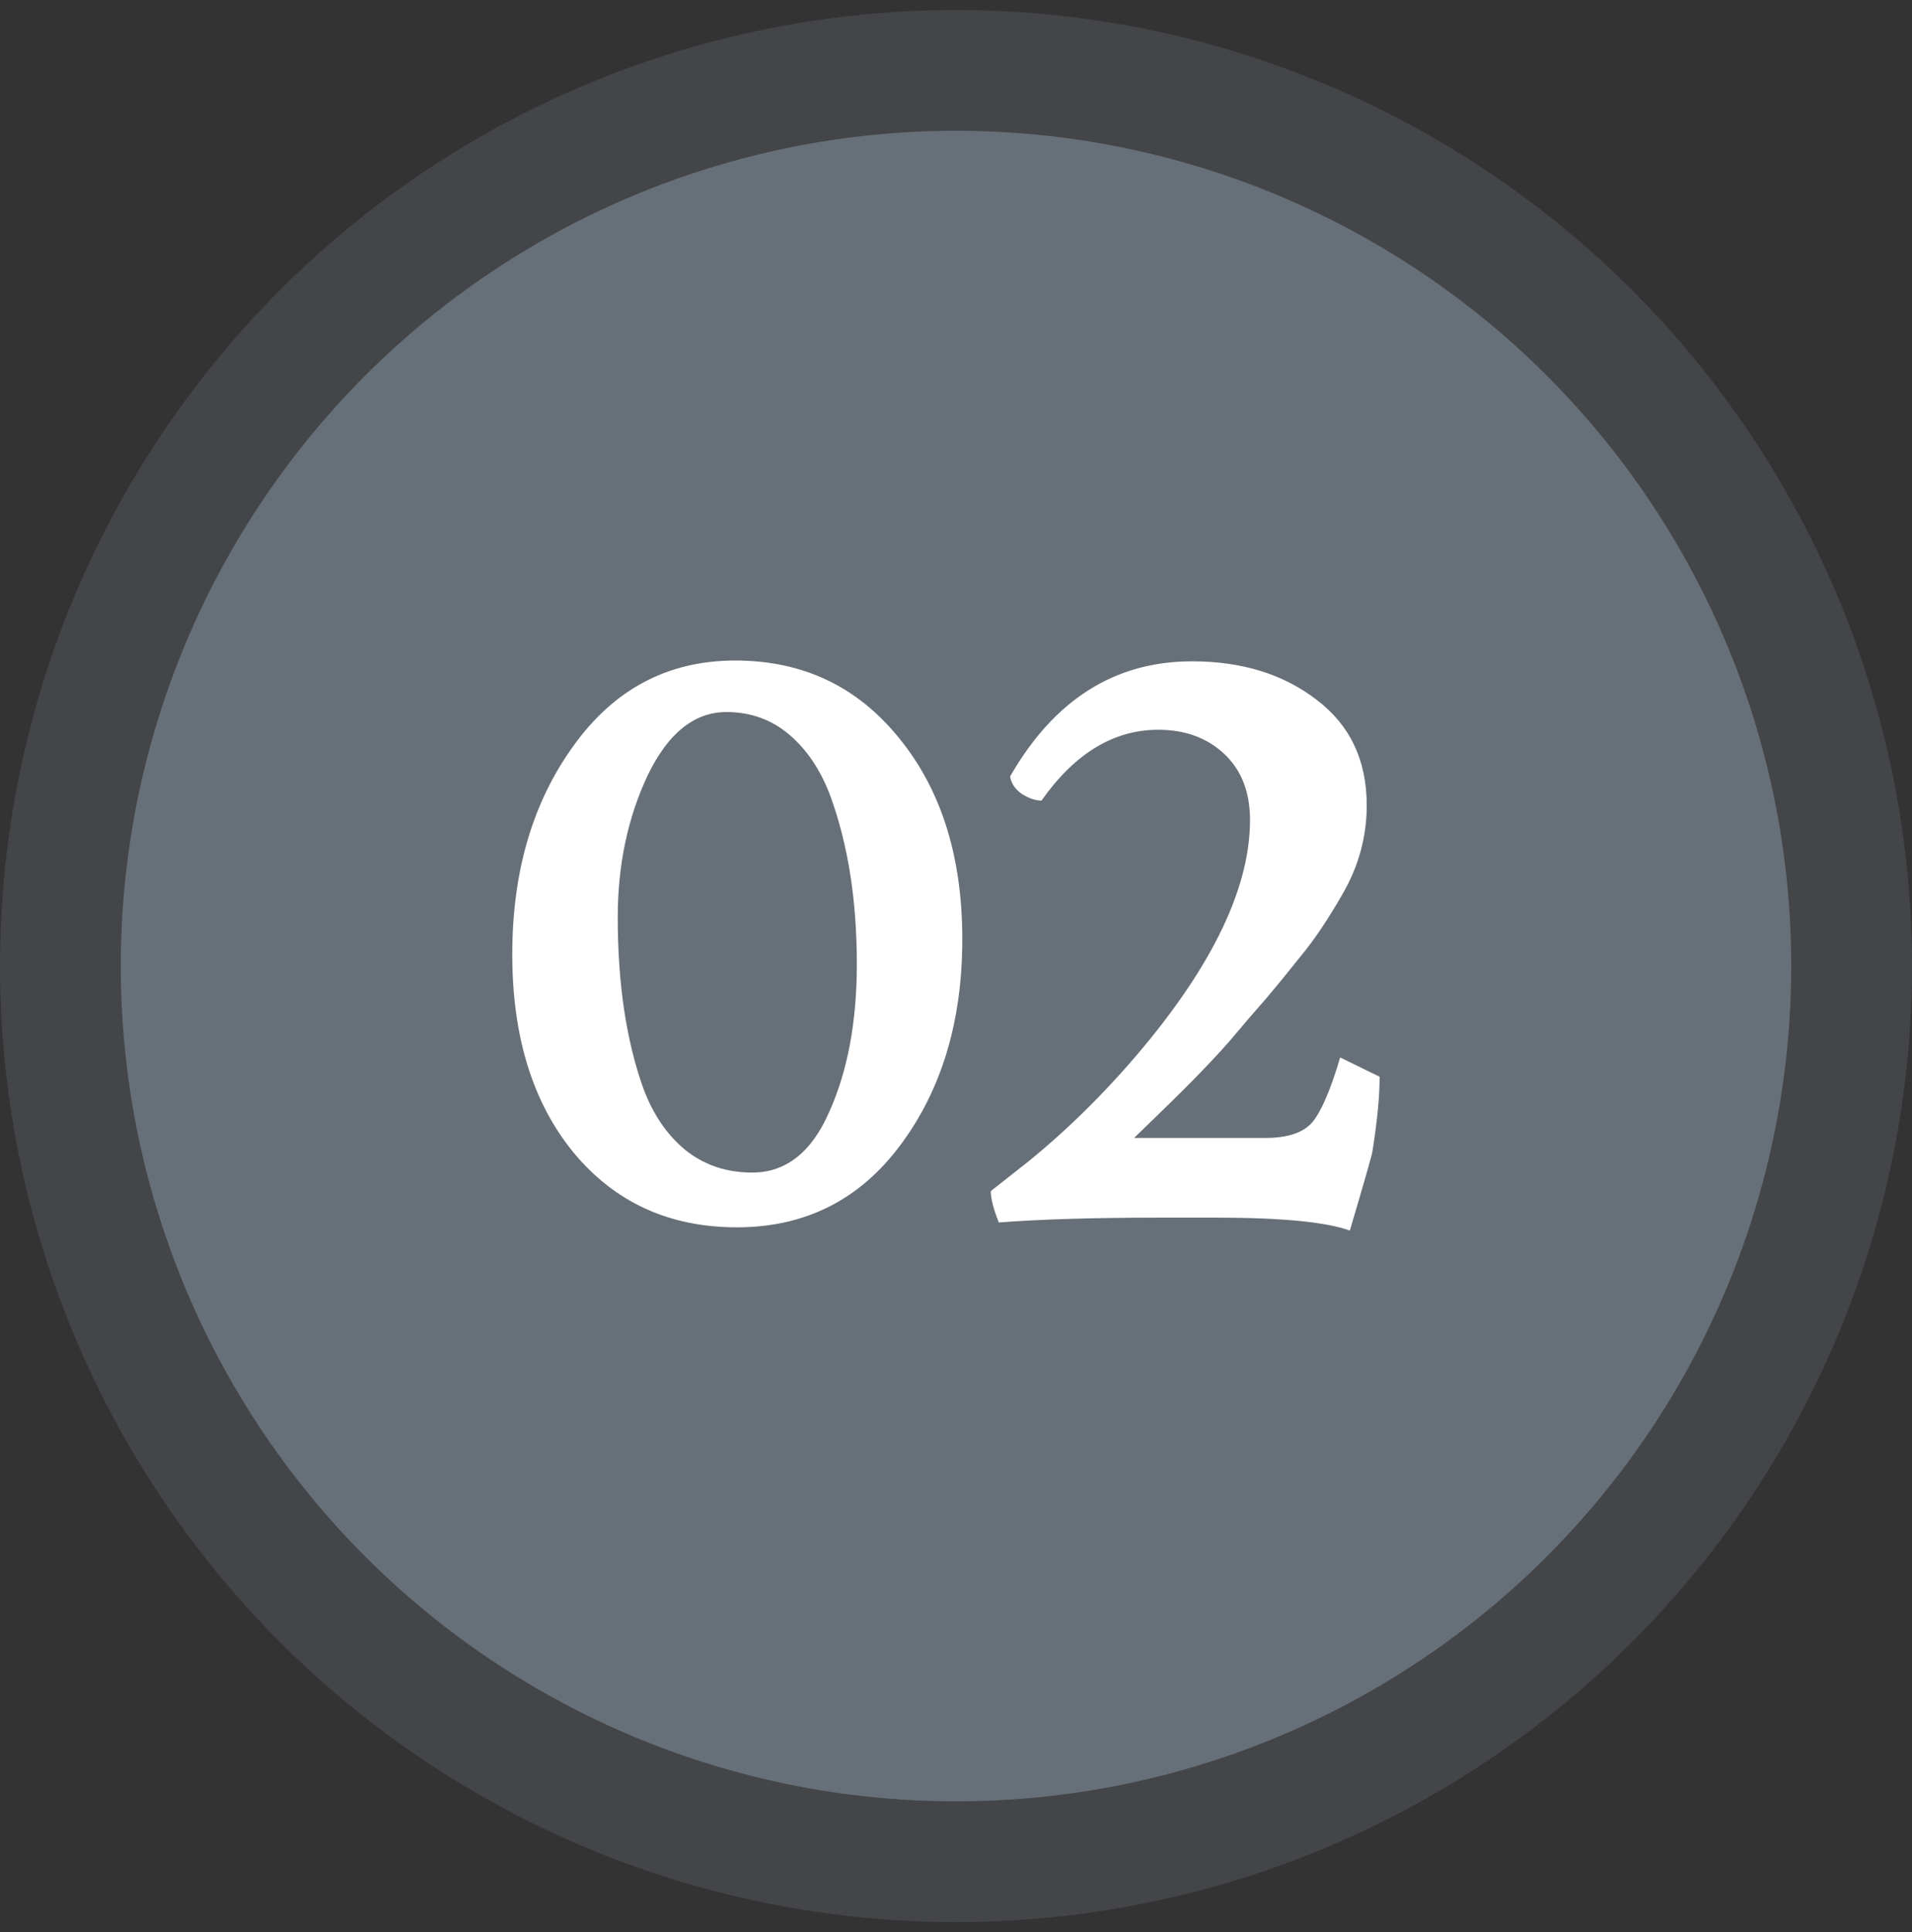 <svg width="95" height="96" viewBox="0 0 95 96" fill="none" xmlns="http://www.w3.org/2000/svg">
<rect x="0" y="0" width="95" height="96" fill="#333333" stroke="none"/>
<circle opacity="0.3" cx="47.5" cy="47.997" r="47.5" fill="#677078"/>
<circle cx="47.5" cy="47.997" r="41.5" fill="#677078"/>
<path d="M36.613 60.977C33.253 60.977 30.547 59.737 28.493 57.257C26.466 54.777 25.453 51.497 25.453 47.417C25.453 43.31 26.466 39.857 28.493 37.057C30.52 34.23 33.2 32.817 36.533 32.817C39.893 32.817 42.613 34.11 44.693 36.697C46.773 39.257 47.813 42.577 47.813 46.657C47.813 50.737 46.786 54.15 44.733 56.897C42.706 59.617 40 60.977 36.613 60.977ZM37.373 58.257C39.053 58.257 40.333 57.244 41.213 55.217C42.12 53.19 42.573 50.75 42.573 47.897C42.573 44.724 42.133 41.937 41.253 39.537C40.773 38.257 40.093 37.244 39.213 36.497C38.333 35.75 37.293 35.377 36.093 35.377C34.493 35.377 33.187 36.43 32.173 38.537C31.186 40.644 30.693 42.99 30.693 45.577C30.693 48.884 31.12 51.724 31.973 54.097C32.453 55.377 33.147 56.39 34.053 57.137C34.986 57.884 36.093 58.257 37.373 58.257ZM57.548 36.257C55.335 36.257 53.401 37.43 51.748 39.777C51.455 39.777 51.135 39.67 50.788 39.457C50.441 39.217 50.242 38.924 50.188 38.577C52.375 34.764 55.388 32.857 59.228 32.857C61.708 32.857 63.775 33.497 65.428 34.777C67.082 36.03 67.908 37.777 67.908 40.017C67.908 41.564 67.508 43.03 66.708 44.417C65.988 45.67 65.308 46.684 64.668 47.457C64.055 48.23 63.455 48.964 62.868 49.657C62.282 50.324 61.788 50.897 61.388 51.377C60.988 51.857 60.468 52.43 59.828 53.097C59.215 53.737 58.495 54.457 57.668 55.257C56.868 56.03 56.428 56.457 56.348 56.537H62.868C63.962 56.537 64.735 56.284 65.188 55.777C65.641 55.244 66.108 54.164 66.588 52.537L68.548 53.497C68.548 54.484 68.428 55.724 68.188 57.217C68.162 57.404 67.788 58.71 67.068 61.137C65.868 60.71 63.668 60.497 60.468 60.497H57.548C54.322 60.497 51.681 60.577 49.628 60.737C49.361 60.07 49.228 59.55 49.228 59.177L51.108 57.697C53.268 55.937 55.282 53.91 57.148 51.617C60.455 47.537 62.108 43.91 62.108 40.737C62.108 39.35 61.681 38.257 60.828 37.457C59.975 36.657 58.882 36.257 57.548 36.257Z" fill="white"/>
</svg>
